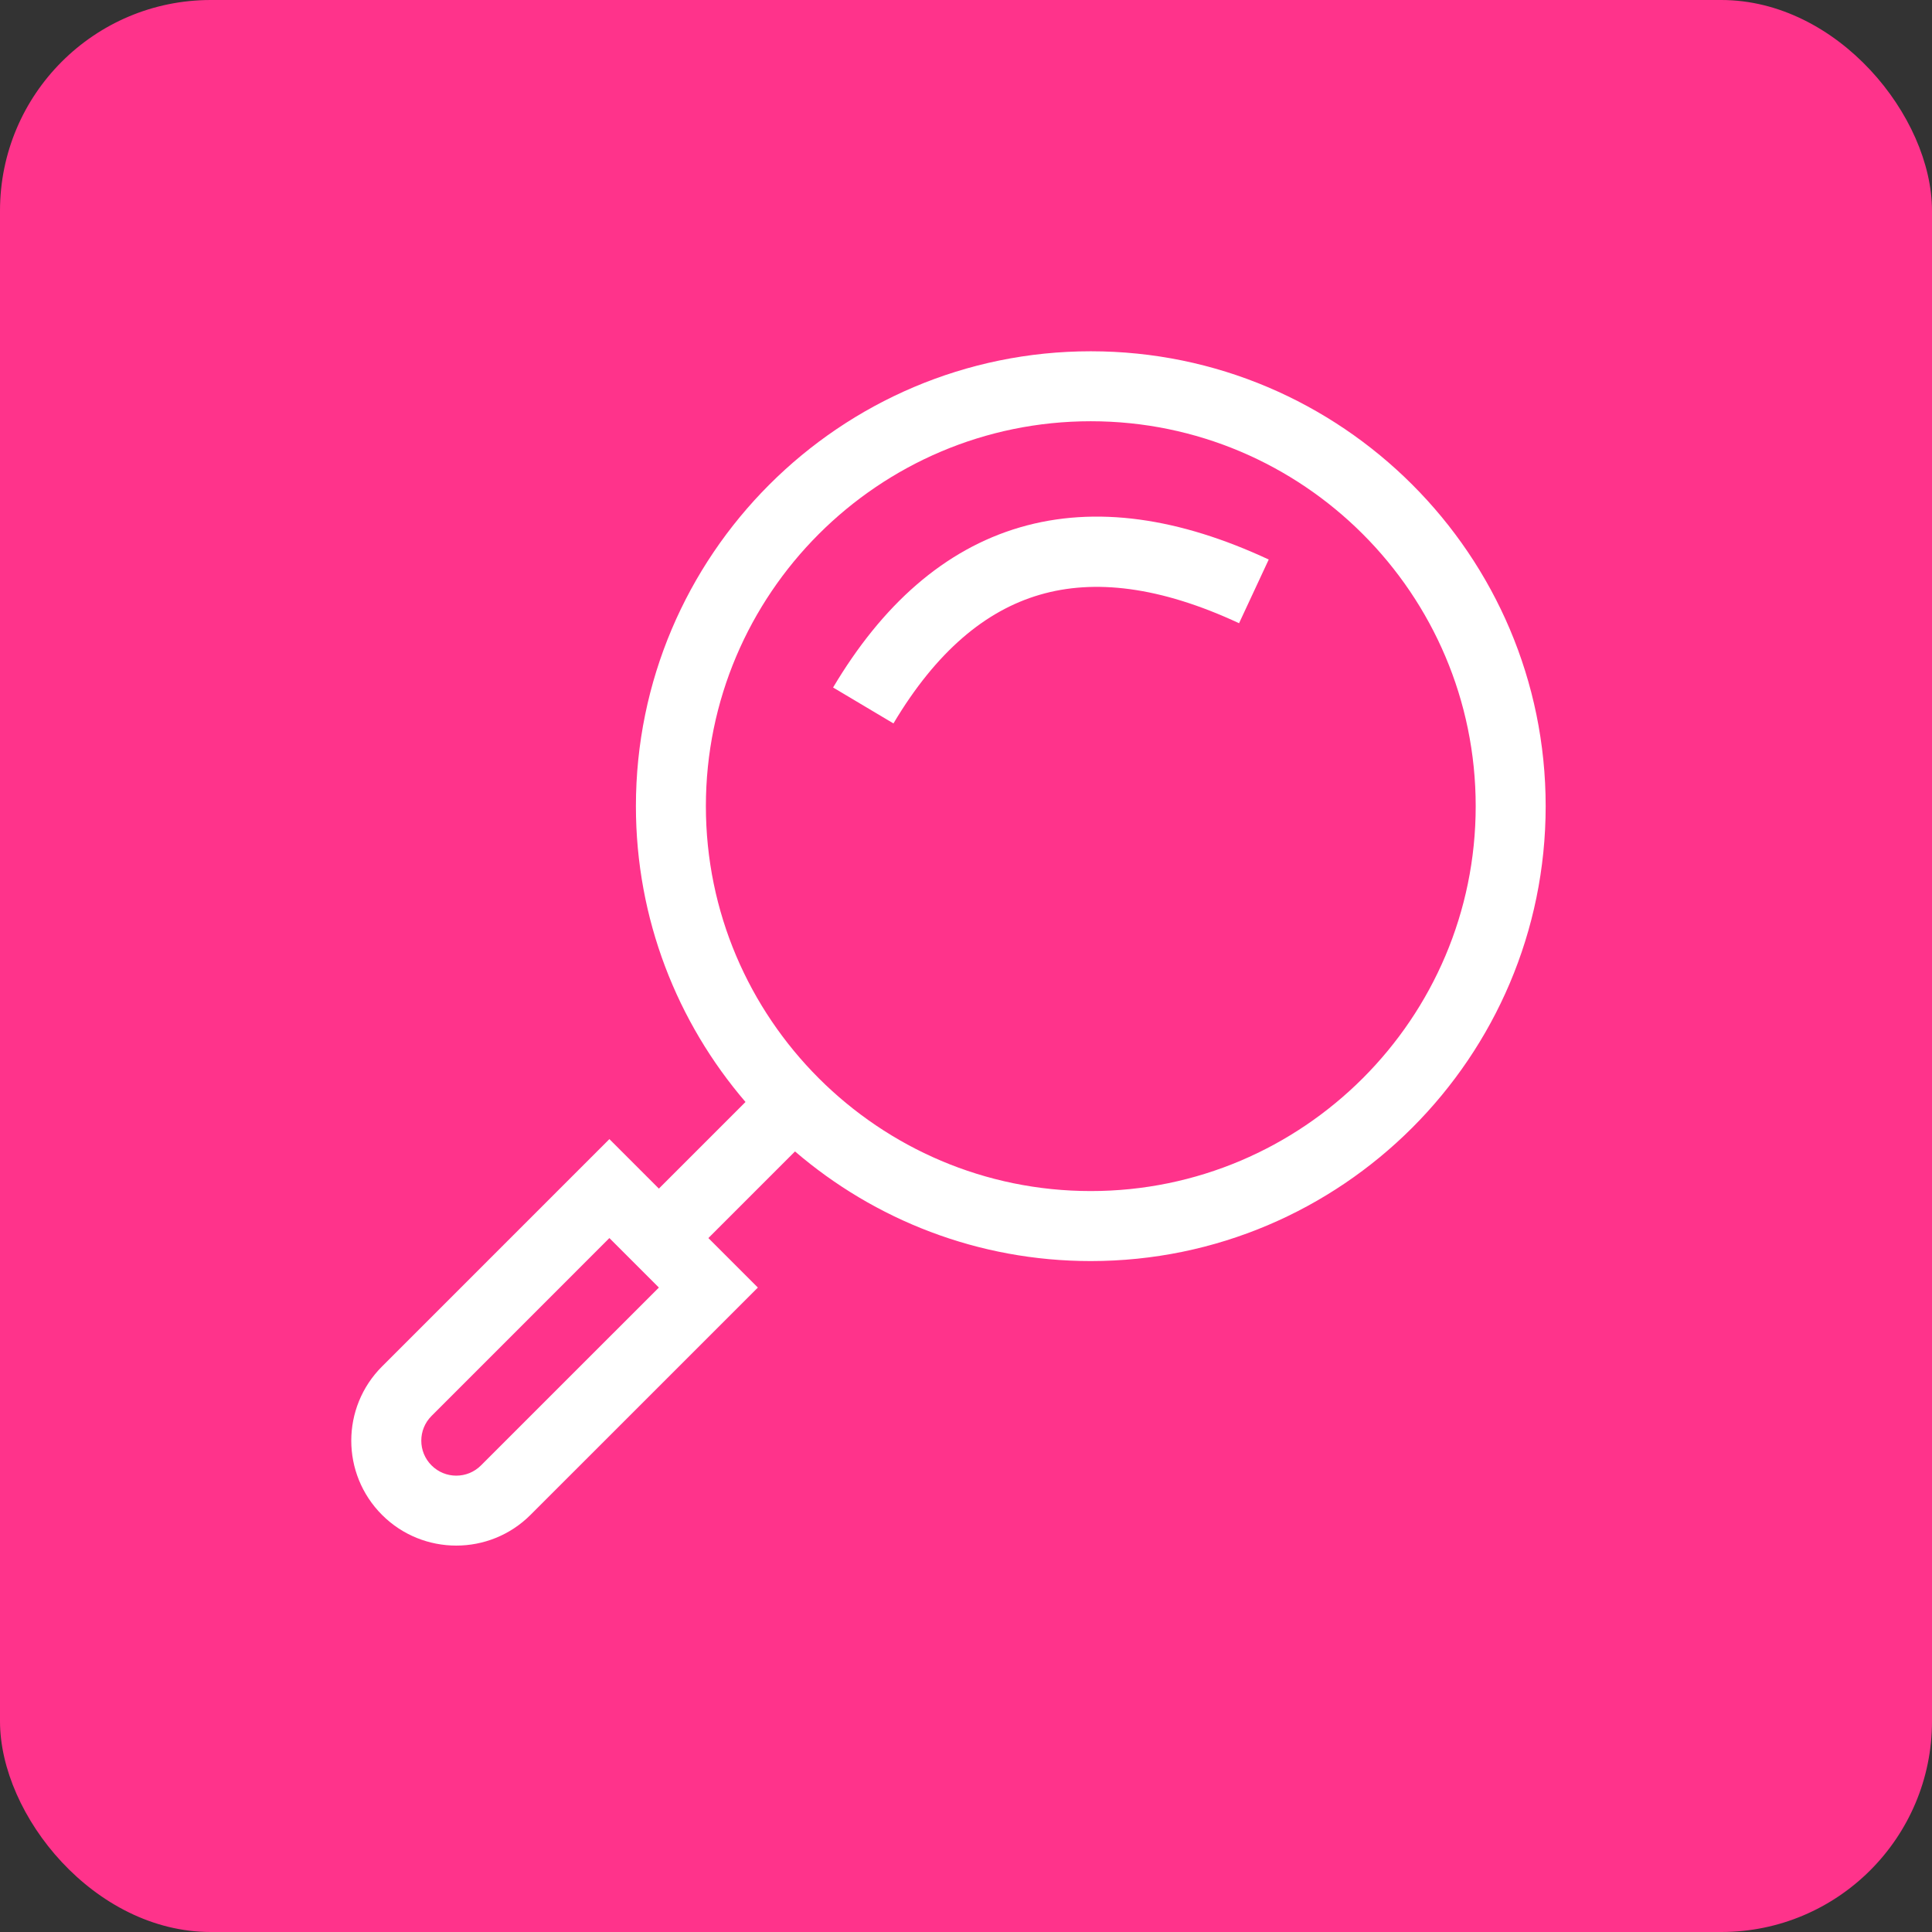 <?xml version="1.0" encoding="UTF-8"?>
<svg width="55px" height="55px" viewBox="0 0 55 55" version="1.1" xmlns="http://www.w3.org/2000/svg" xmlns:xlink="http://www.w3.org/1999/xlink">
    <rect x="0" y="0" width="55" height="55" fill="#333333" stroke="none"/>
    <title>Group 24</title>
    <defs>
        <rect id="path-1" x="0" y="0" width="55" height="55" rx="6"></rect>
    </defs>
    <g id="API-Integration-V2---Content-Update" stroke="none" stroke-width="1" fill="none" fill-rule="evenodd">
        <g id="API---Marketing-Site" transform="translate(-950, -2219)">
            <g id="Group-24" transform="translate(950, 2219)">
                <g id="Group-2">
                    <mask id="mask-2" fill="white">
                        <use xlink:href="#path-1"></use>
                    </mask>
                    <use id="Rectangle" fill="#FF338B" xlink:href="#path-1"></use>
                </g>
                <g id="Group-23" transform="translate(10, 10)">
                    <g id="Group-15-Copy-2" fill="#FFFFFF" fill-rule="nonzero">
                        <g id="magnifying-glass">
                            <path d="M21.052,0 C13.912,0 8.103,5.809 8.103,12.95 C8.103,16.162 9.279,19.105 11.223,21.371 L8.757,23.837 L7.348,22.428 L0.876,28.9 C-0.292,30.068 -0.292,31.958 0.876,33.126 C2.041,34.291 3.937,34.291 5.102,33.126 L11.575,26.654 L10.166,25.245 L12.632,22.779 C14.897,24.723 17.84,25.9 21.052,25.9 C28.193,25.9 34.002,20.09 34.002,12.95 C34.002,5.809 28.193,0 21.052,0 Z M3.693,31.717 C3.305,32.106 2.673,32.106 2.285,31.717 C1.896,31.329 1.896,30.697 2.285,30.309 L7.348,25.245 L8.757,26.654 L3.693,31.717 Z M21.052,23.907 C15.01,23.907 10.095,18.992 10.095,12.95 C10.095,6.908 15.01,1.992 21.052,1.992 C27.094,1.992 32.01,6.908 32.01,12.95 C32.01,18.992 27.095,23.907 21.052,23.907 Z" id="Shape"></path>
                        </g>
                    </g>
                    <path d="M25.605,8.372 C21.551,4.973 17.69,5.06 14.023,8.631" id="Path-2" stroke="#FFFFFF" stroke-width="2" transform="translate(19.814, 7.259) rotate(-15) translate(-19.814, -7.259) "></path>
                </g>
            </g>
        </g>
    </g>
</svg>